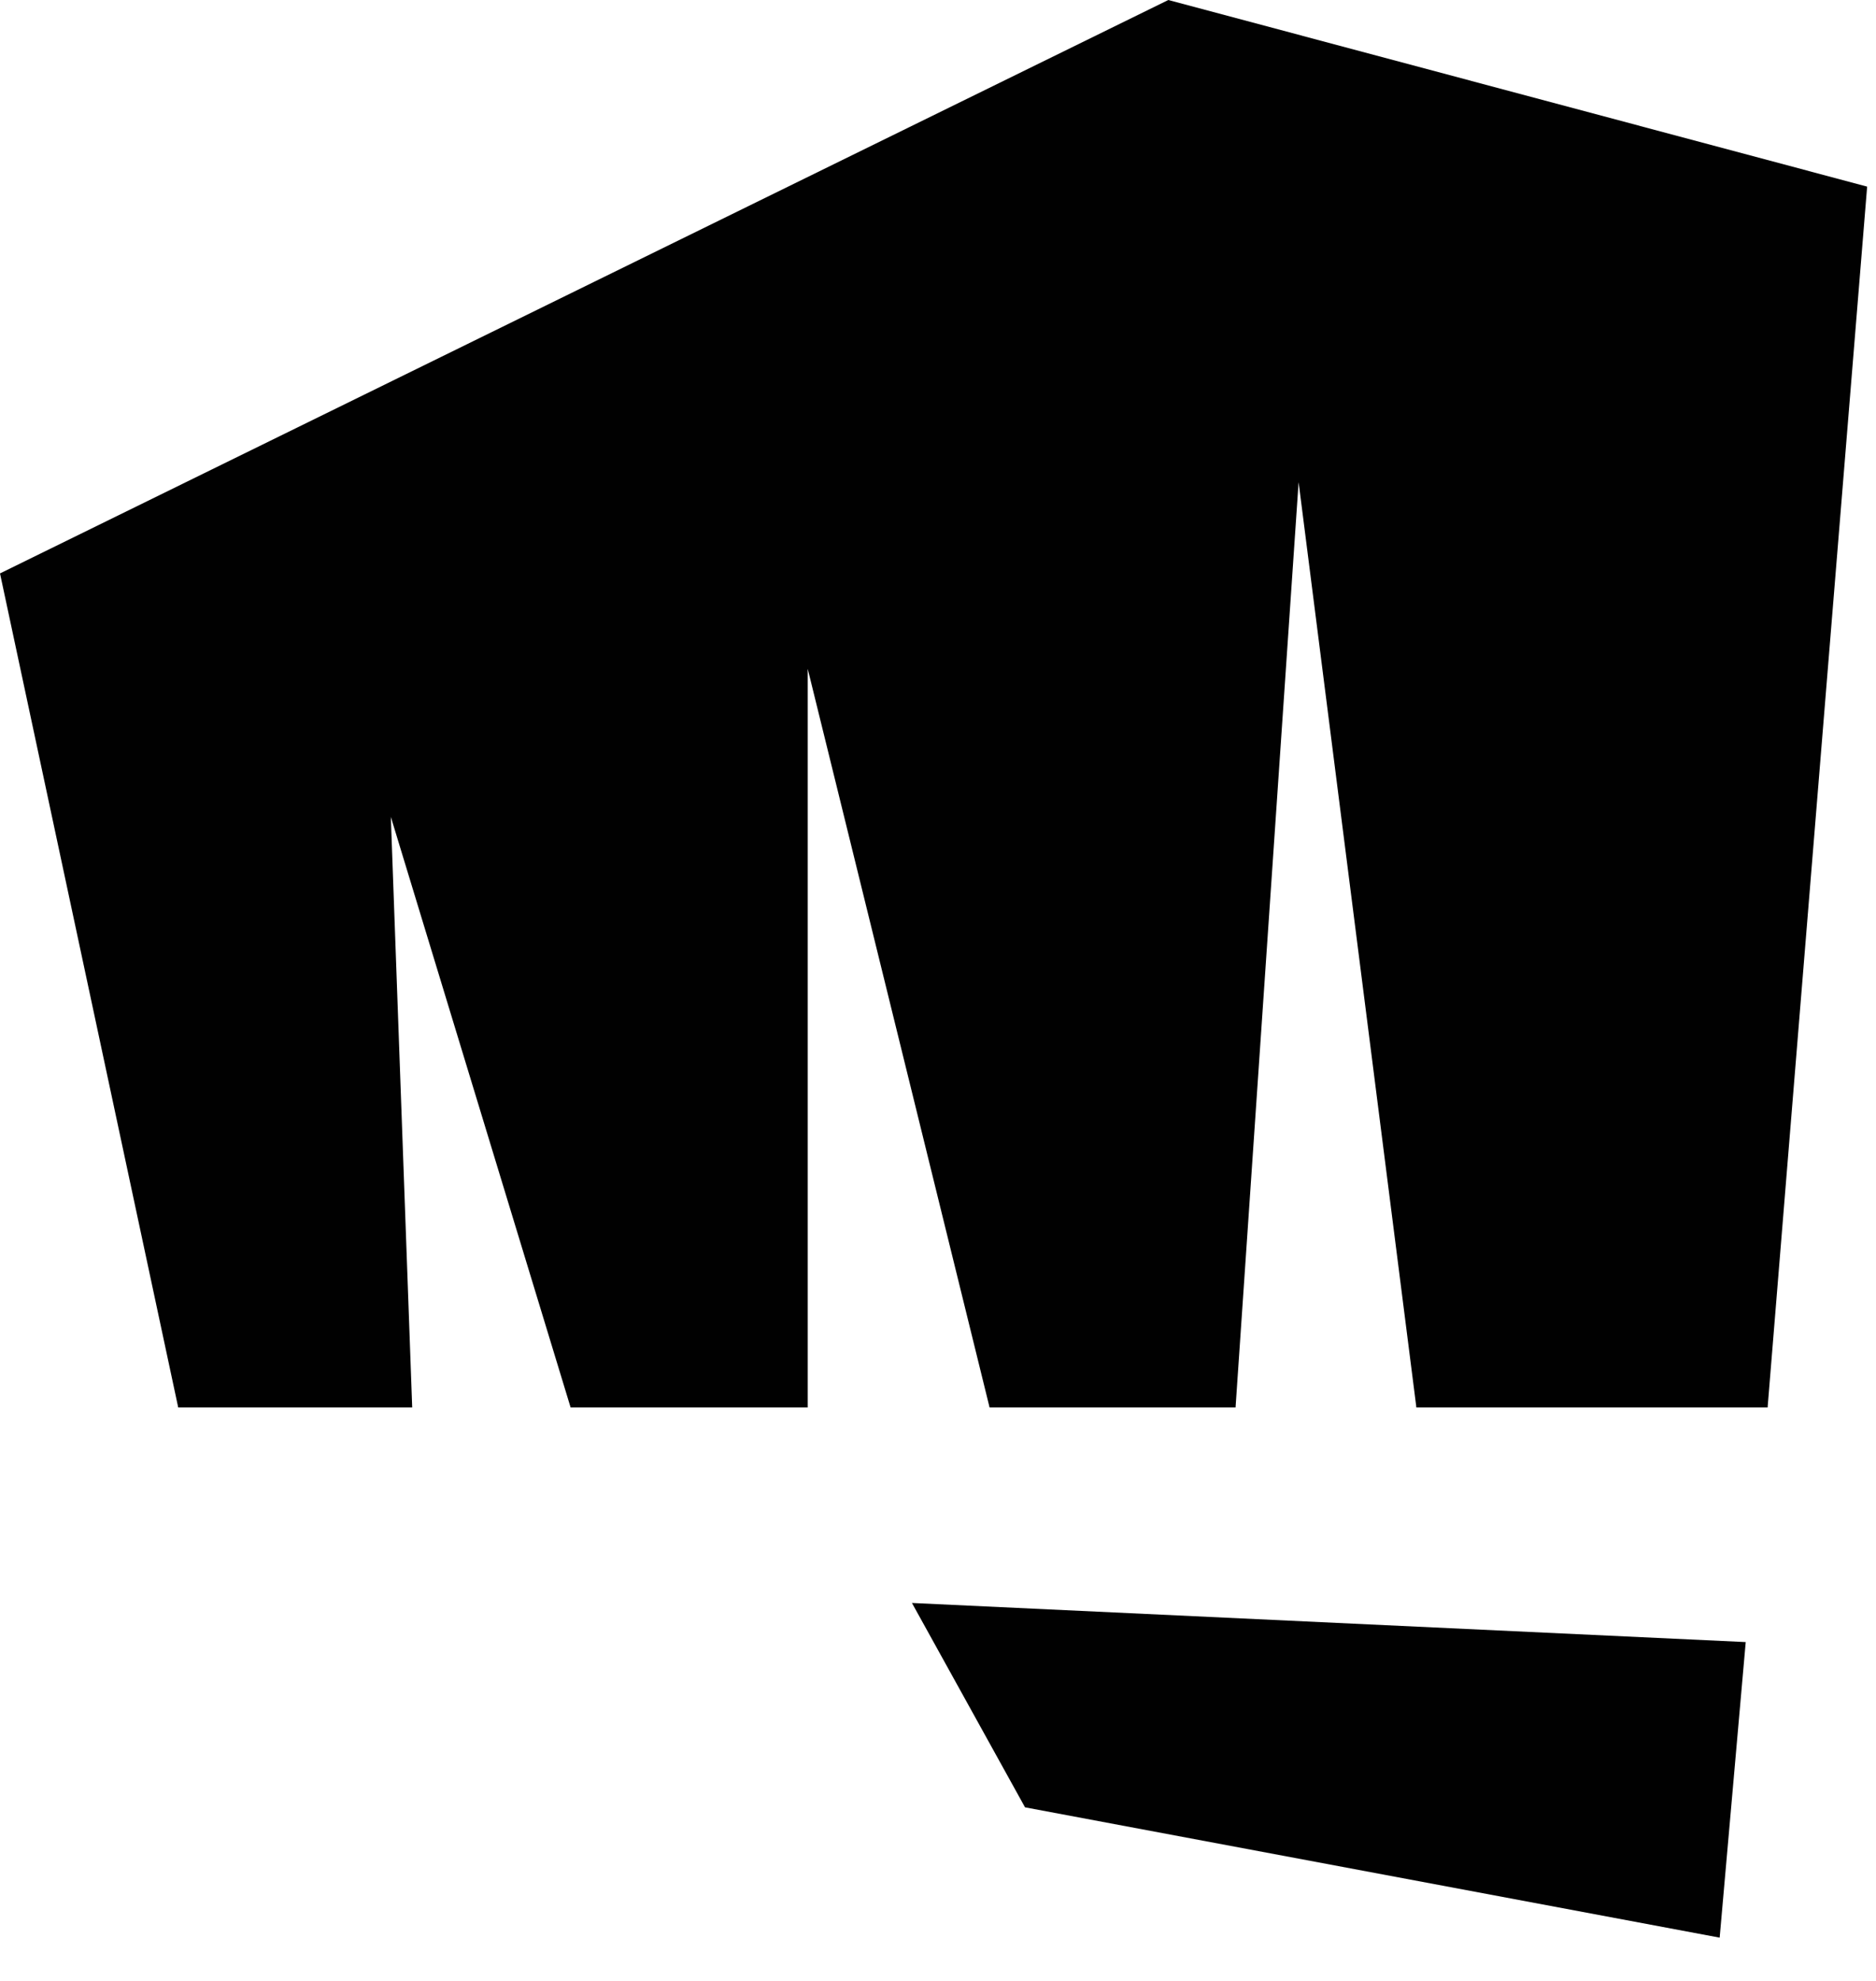 <svg width="36" height="38" viewBox="0 0 36 38" fill="none" xmlns="http://www.w3.org/2000/svg">
<path d="M19.67 34.67L33 37.17L33.5 31.5L17.5 30.75L19.67 34.67Z" fill="#010101"/>
<path d="M22.42 0L0 11L3.42 27H7.91L7.5 15.67L10.95 27H15.5V12.83L18.99 27H23.71L24.92 9.25L27.18 27H33.92L35.83 3.58L22.42 0Z" fill="#010101"/>
</svg>
